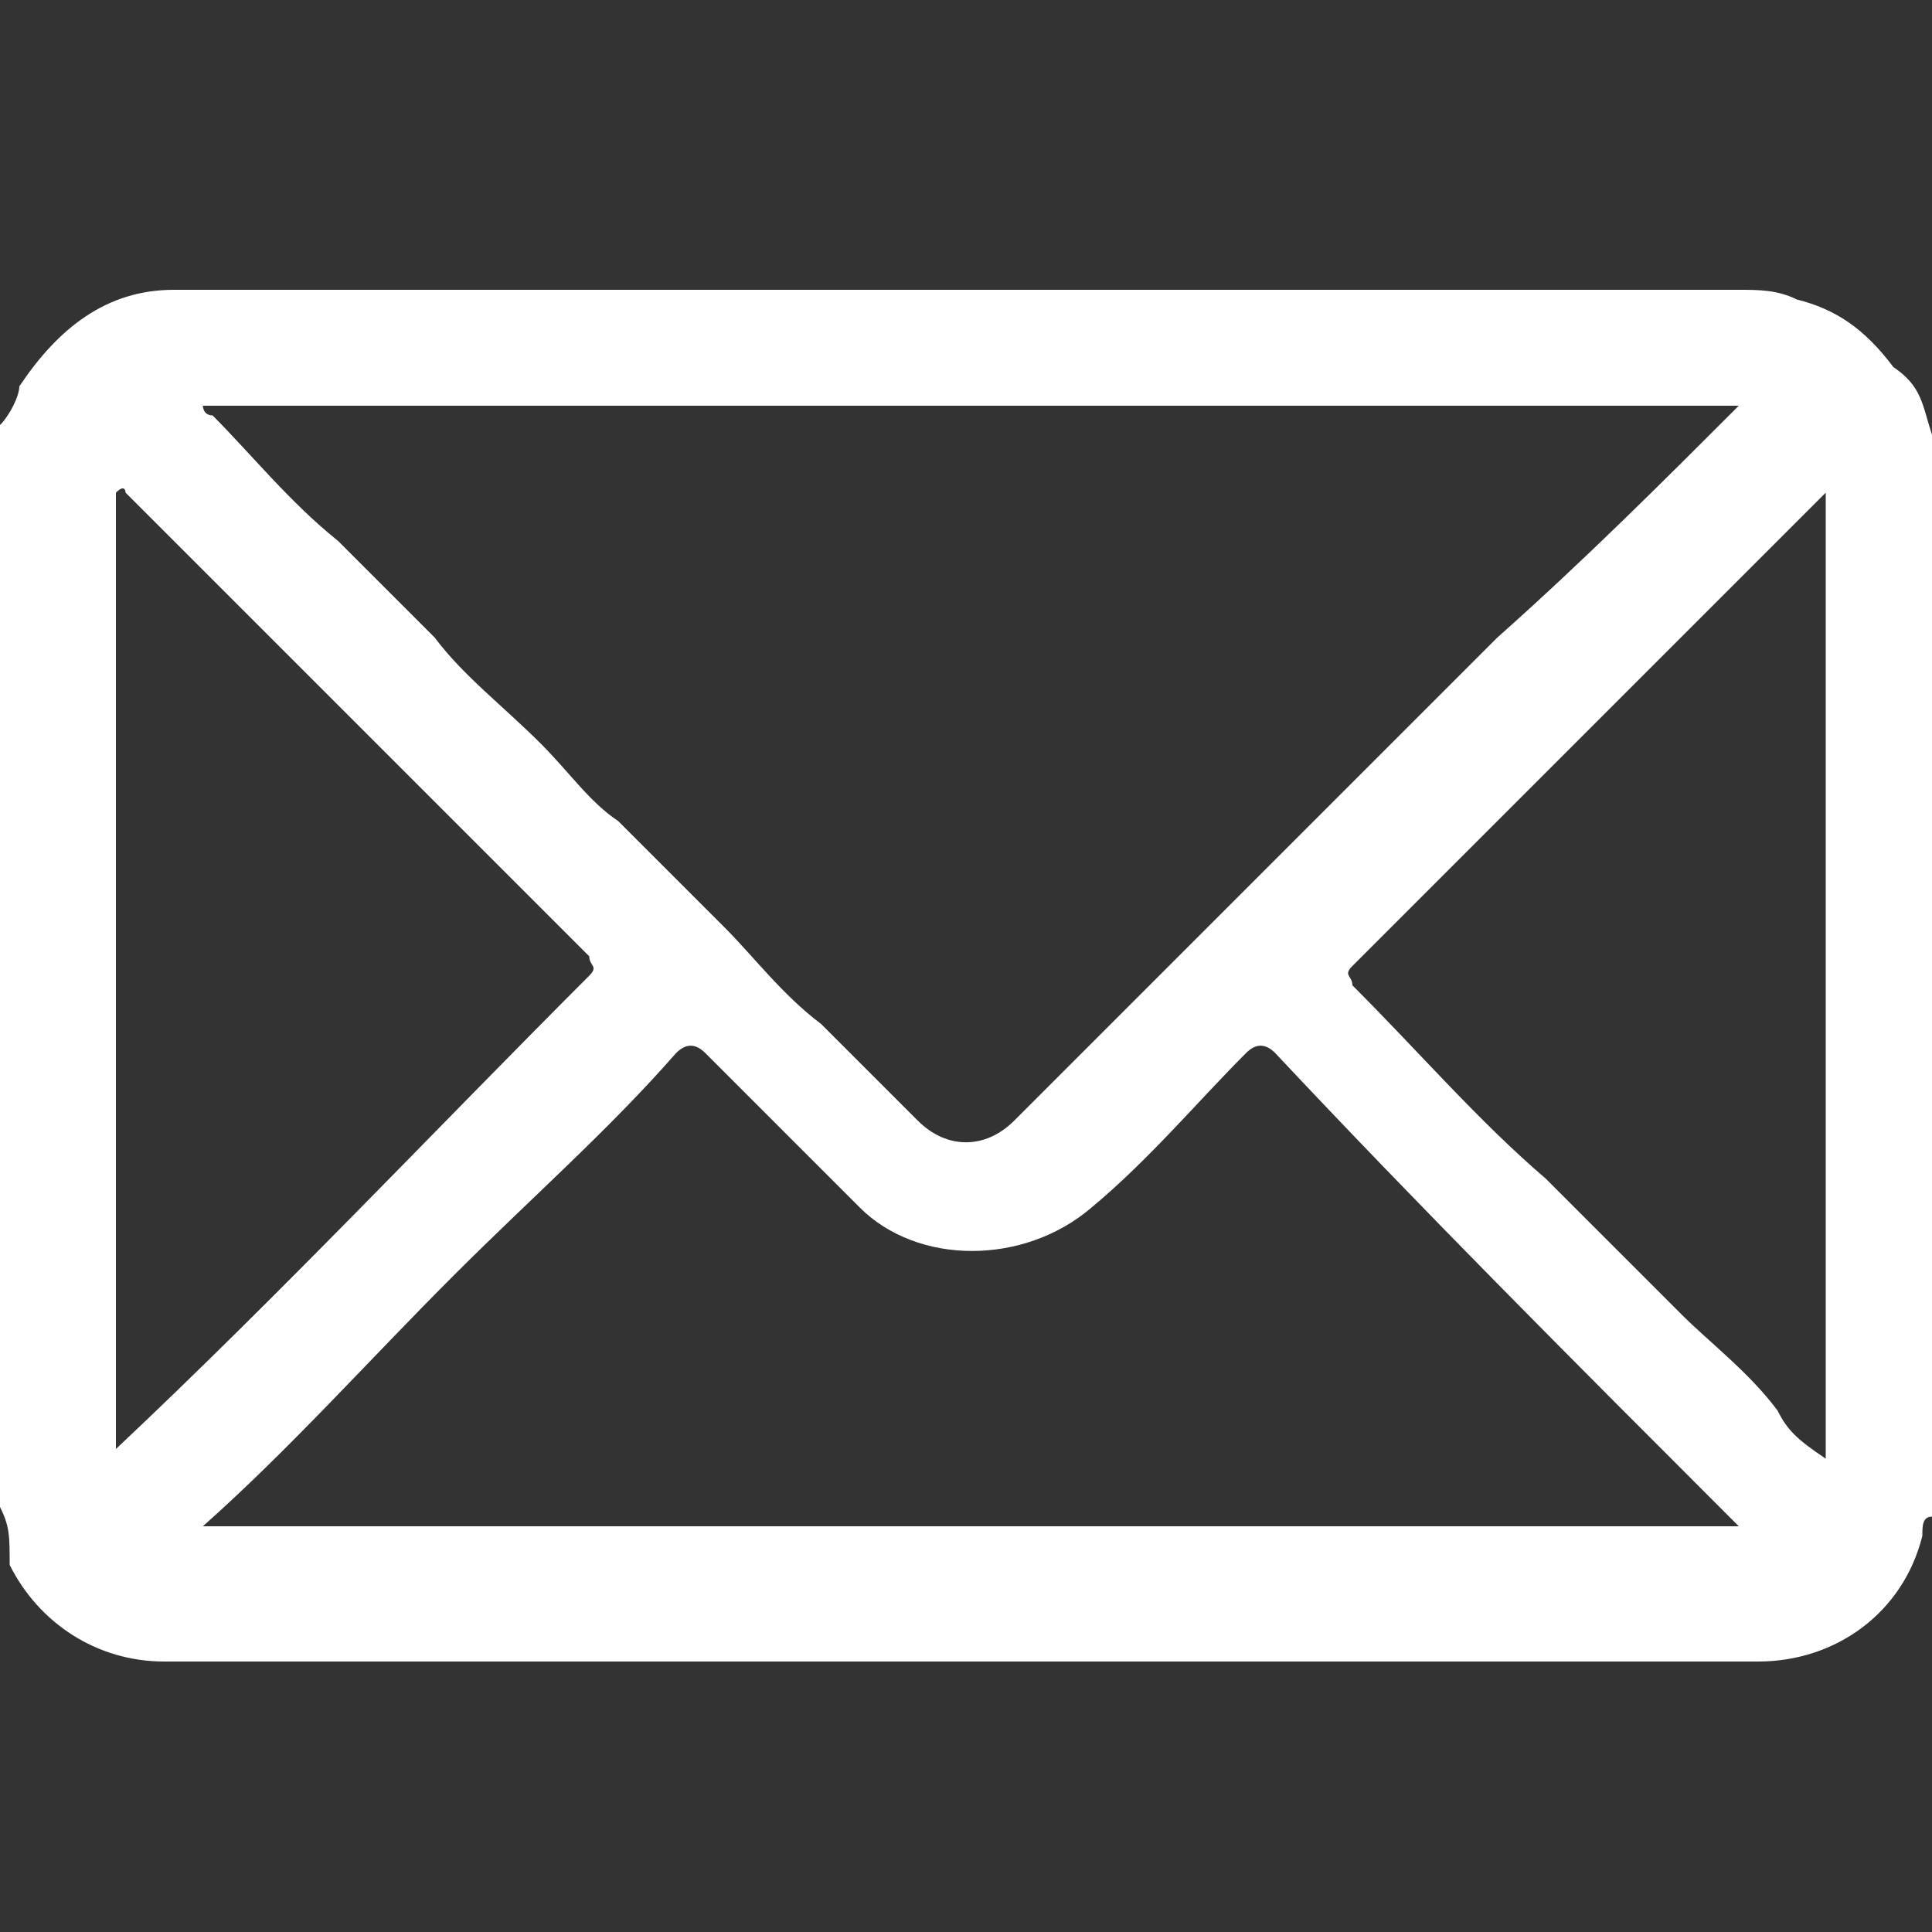 <?xml version="1.0" encoding="UTF-8"?> <!-- Generator: Adobe Illustrator 23.0.4, SVG Export Plug-In . SVG Version: 6.00 Build 0) --> <svg xmlns="http://www.w3.org/2000/svg" xmlns:xlink="http://www.w3.org/1999/xlink" id="Слой_1" x="0px" y="0px" viewBox="0 0 20 20" style="enable-background:new 0 0 20 20;" xml:space="preserve"><rect x="0" y="0" width="20" height="20" fill="#333333" stroke="none"/> <style type="text/css"> .st0{fill:#FFFFFF;} </style> <g> <path class="st0" d="M0,15.6c0-3.7,0-7.4,0-11.2C0.1,4.3,0.2,4.1,0.2,4c0.4-0.6,0.9-1,1.6-1c5.4,0,10.8,0,16.2,0 c0.2,0,0.4,0,0.6,0.1c0.4,0.1,0.7,0.3,1,0.7C19.9,4,19.9,4.2,20,4.5c0,3.7,0,7.4,0,11.2c-0.1,0-0.1,0.1-0.1,0.2 c-0.2,0.8-0.9,1.3-1.7,1.3c-5.5,0-11,0-16.5,0c-0.7,0-1.3-0.4-1.6-1C0.1,15.9,0.1,15.8,0,15.6z M18,4.2C18,4.2,18,4.2,18,4.2 C12.7,4.2,7.4,4.2,2.1,4.2c0,0,0,0.1,0.1,0.1C2.6,4.7,3,5.2,3.5,5.6c0.3,0.3,0.7,0.7,1,1C4.8,7,5.2,7.3,5.6,7.7 C5.9,8,6.1,8.3,6.4,8.5c0.4,0.4,0.8,0.8,1.1,1.1c0.3,0.3,0.6,0.7,1,1c0.3,0.3,0.7,0.7,1,1c0.3,0.3,0.7,0.3,1,0c1.7-1.7,3.3-3.3,5-5 C16.4,5.8,17.2,5,18,4.2z M2.1,15.8C2.1,15.9,2.1,15.9,2.1,15.8c5.3,0,10.6,0,15.9,0c0,0-0.1-0.1-0.1-0.1c-1.6-1.6-3.2-3.2-4.7-4.8 c-0.1-0.1-0.2-0.1-0.3,0c-0.5,0.5-1,1.1-1.6,1.6c-0.7,0.6-1.8,0.6-2.4,0c-0.5-0.5-1.1-1.1-1.6-1.6c-0.1-0.1-0.2-0.1-0.3,0 c-0.7,0.8-1.5,1.5-2.3,2.3C3.8,14.1,3,15,2.1,15.8z M18.9,15.1c0-3.4,0-6.7,0-10c0,0,0,0,0,0c-1.6,1.6-3.3,3.3-4.9,4.9 c-0.1,0.1,0,0.1,0,0.2c0.7,0.7,1.3,1.4,2,2c0.3,0.3,0.5,0.5,0.8,0.8c0.2,0.2,0.4,0.4,0.6,0.6c0.3,0.3,0.7,0.6,1,1 C18.5,14.8,18.6,14.9,18.9,15.1z M1.2,15c1.7-1.6,3.3-3.3,4.9-4.9c0.1-0.1,0-0.1,0-0.2C4.5,8.3,2.9,6.7,1.3,5.1c0,0,0-0.1-0.1,0 C1.2,8.4,1.2,11.7,1.2,15z"></path> </g> </svg> 
